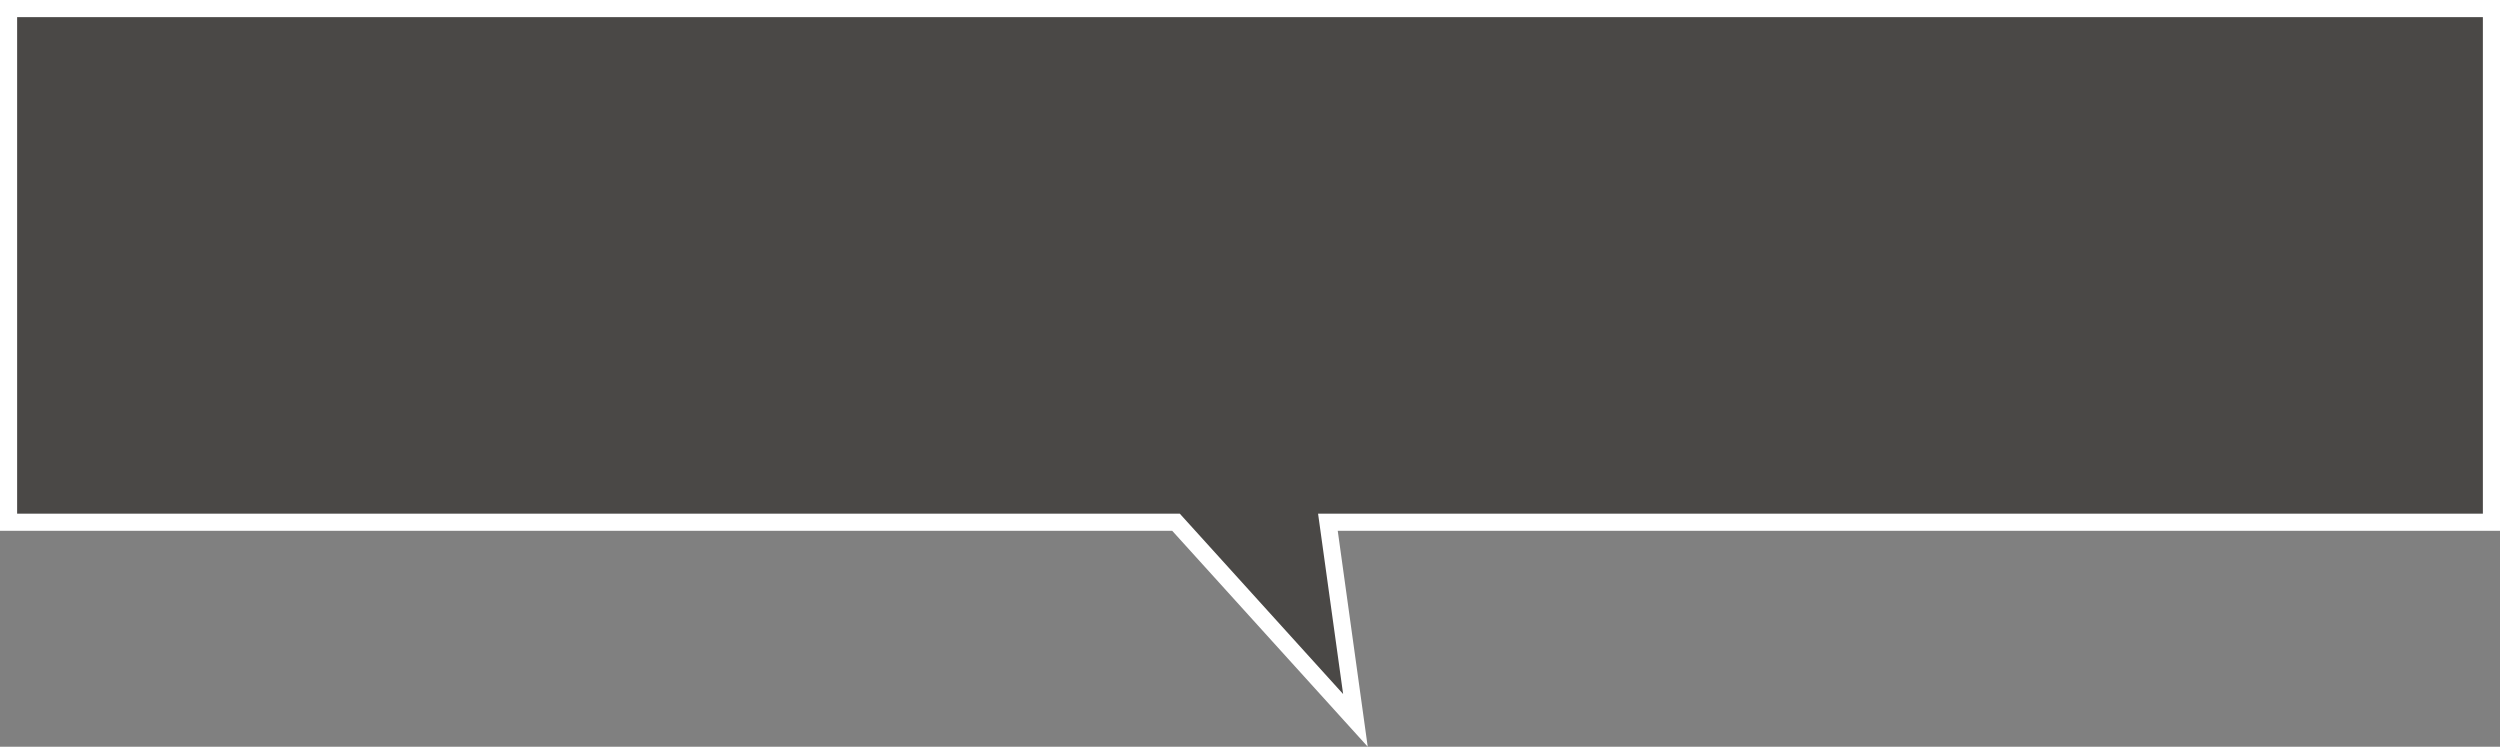 <svg xmlns="http://www.w3.org/2000/svg" viewBox="0 0 438 130.83"><rect x="0" y="0" width="438" height="130.83" fill="#808080" stroke="none"/><title>アセット 7</title><polygon points="436.5 1.5 1.5 1.5 1.5 91.5 206.04 91.5 237.47 126.21 232.65 91.5 436.5 91.5 436.5 1.5" style="fill:#4a4846"/><polygon points="436.5 1.5 1.5 1.5 1.5 91.5 206.04 91.5 237.47 126.21 232.65 91.5 436.5 91.5 436.5 1.5" style="fill:none;stroke:#fff;stroke-miterlimit:10;stroke-width:3px"/></svg>